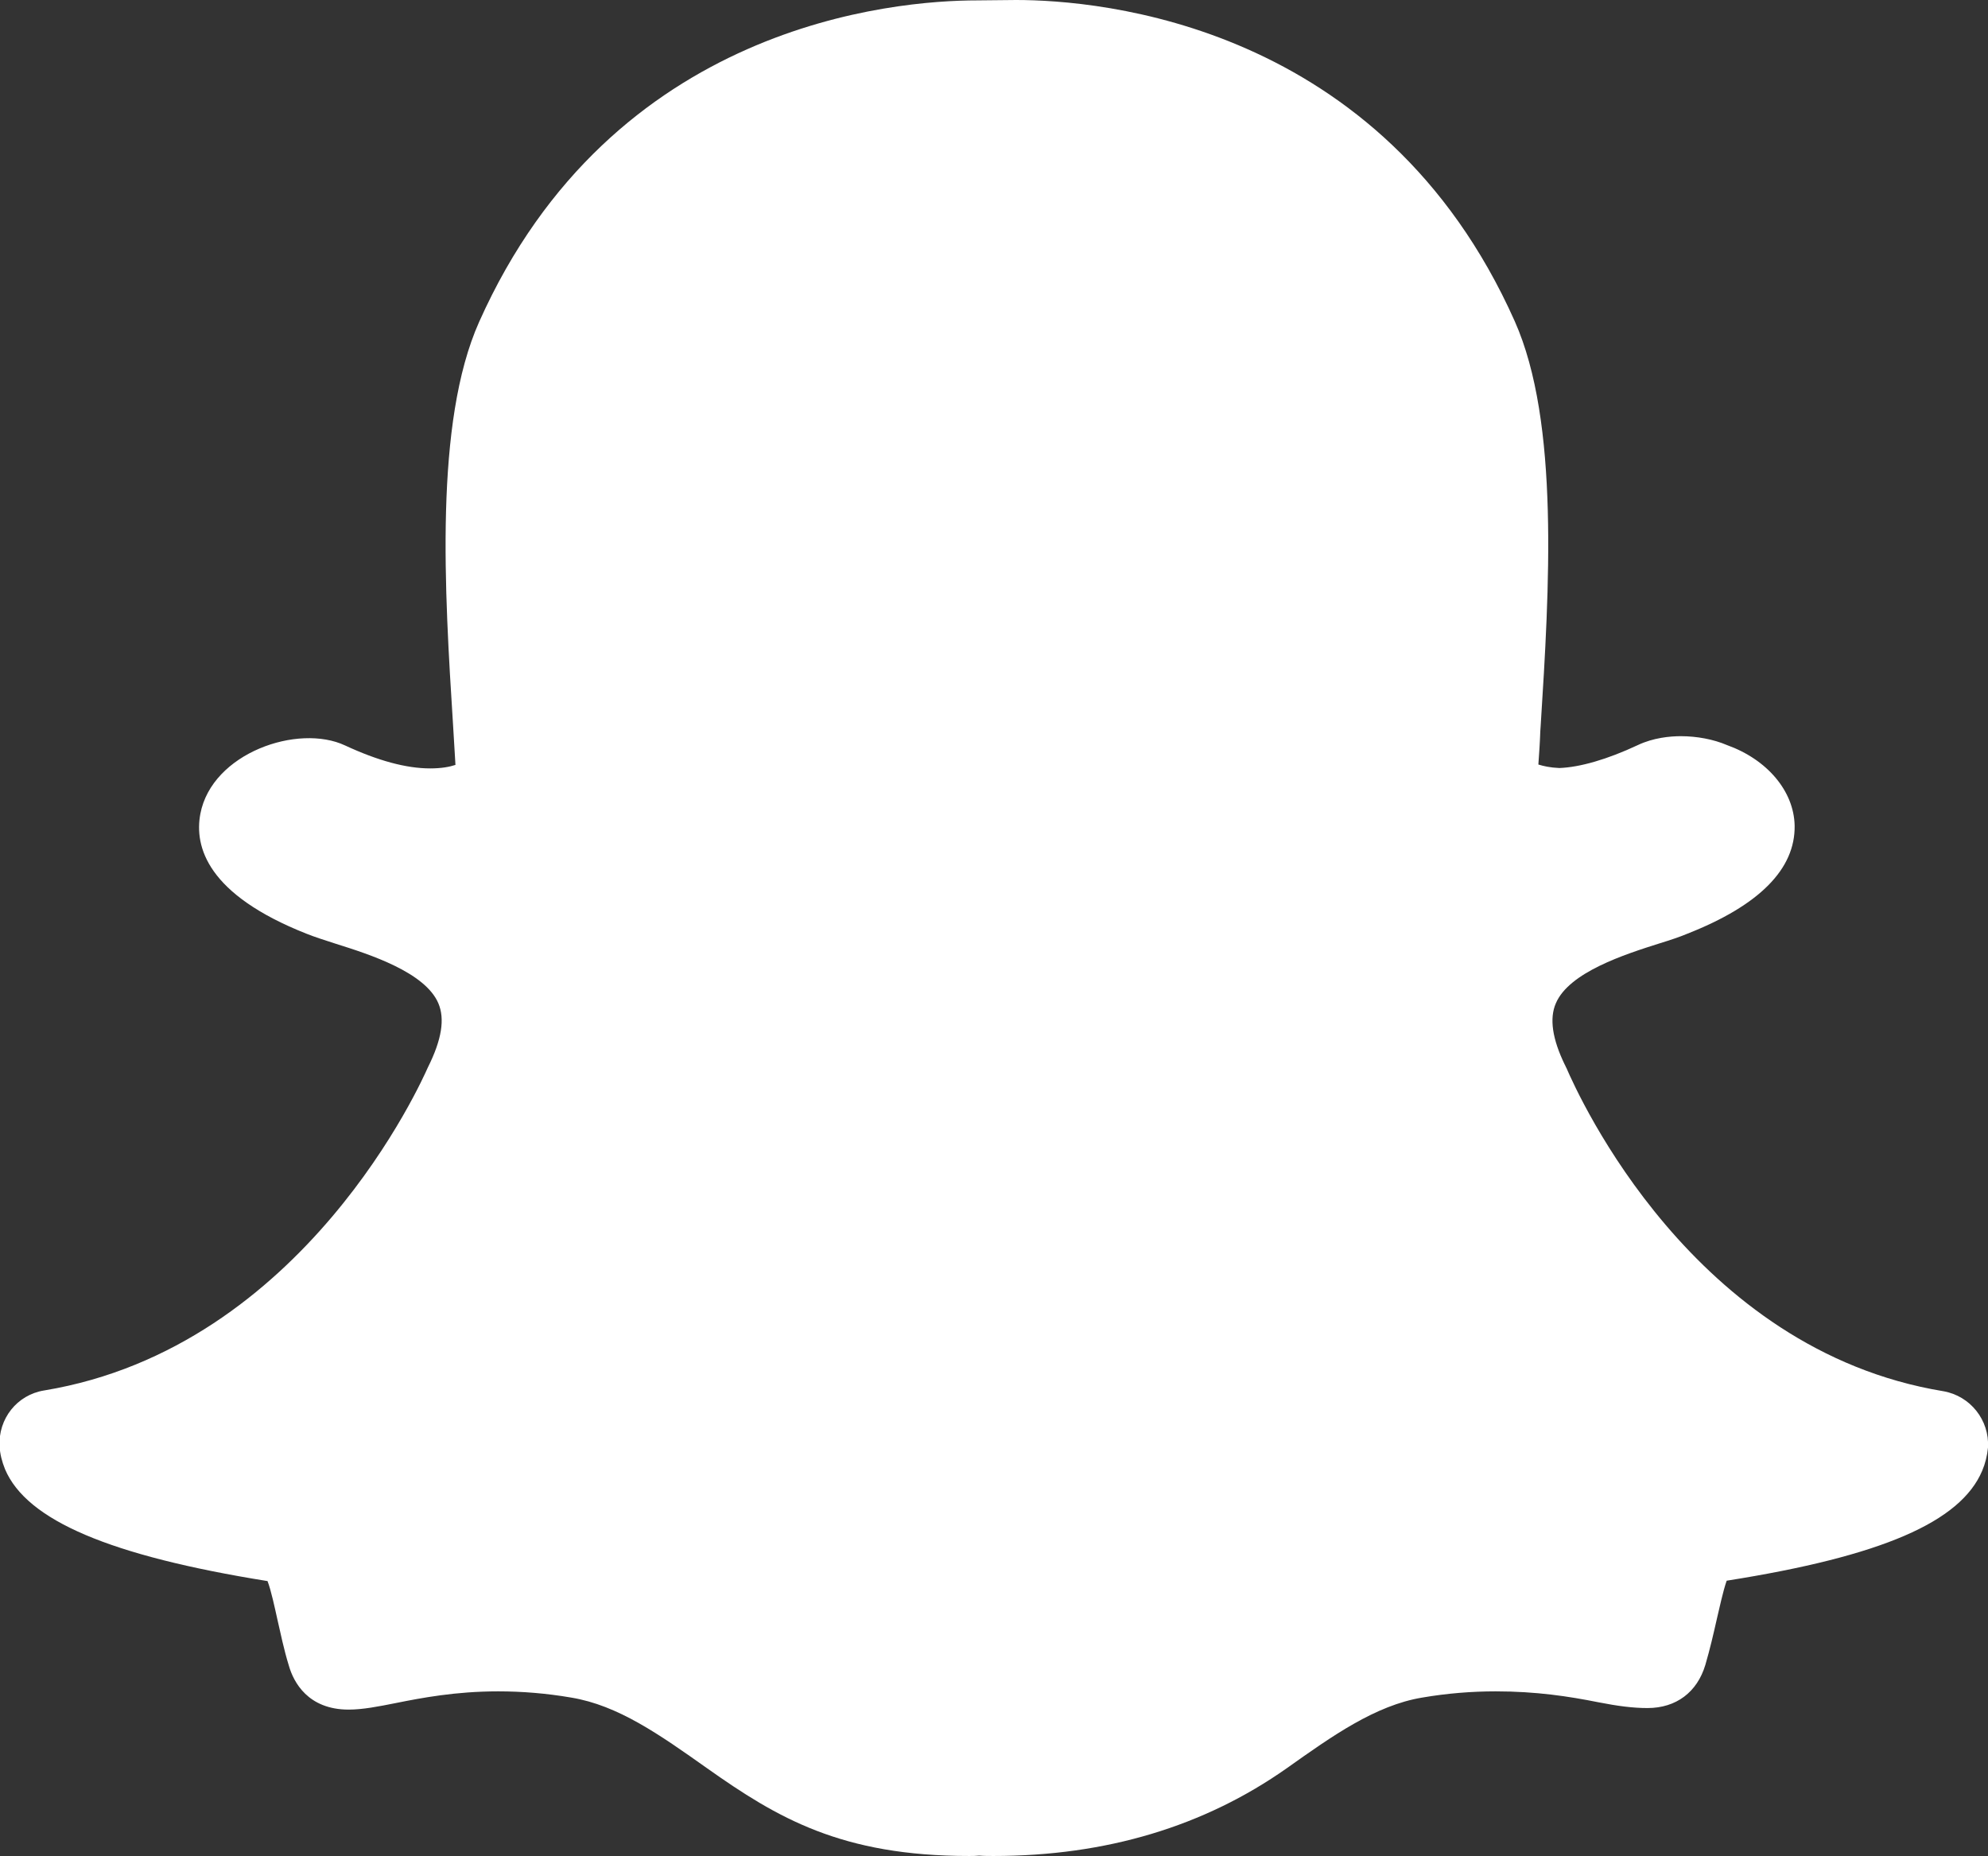 <?xml version="1.0" encoding="utf-8"?>
<!-- Generator: Adobe Illustrator 21.1.0, SVG Export Plug-In . SVG Version: 6.00 Build 0)  -->
<svg version="1.1" id="Layer_1" xmlns="http://www.w3.org/2000/svg" xmlns:xlink="http://www.w3.org/1999/xlink" x="0px" y="0px"
	 viewBox="0 0 512 478" style="enable-background:new 0 0 512 478;" xml:space="preserve">
<rect x="0" y="0" width="512" height="478" fill="#333333" stroke="none"/>
<style type="text/css">
	.st0{fill:#FFFFFF;}
</style>
<g>
	<g>
		<path class="st0" d="M500.5,358.3c-64.5-10.6-93.9-75.9-97.1-83.3c-0.1-0.1-0.3-0.7-0.4-0.8c-3.2-6.6-4-11.9-2.3-15.8
			c3.4-8,17.7-12.6,26.9-15.5c2.6-0.8,5-1.6,6.9-2.4c18.6-7.3,27.9-16.7,27.7-27.9c-0.2-8.9-7.1-17-17.4-20.7
			c-3.5-1.5-7.8-2.3-11.9-2.3c-2.8,0-7.1,0.4-11.1,2.3c-7.9,3.7-14.9,5.7-20.2,5.9c-2.4-0.1-4.1-0.5-5.4-0.9
			c0.2-2.8,0.4-5.7,0.5-8.6l0.1-1.5c2.2-34.8,4.9-78.1-6.7-104.1C355.9,6,283.2,0,261.7,0l-10,0.1c-21.4,0-94,6-128.3,82.8
			c-11.6,26-8.9,69.3-6.7,104.1c0.2,3.4,0.4,6.8,0.6,10c-1.5,0.5-3.6,0.9-6.5,0.9c-6.2,0-13.5-2-21.9-5.9
			c-12.1-5.7-34.3,1.9-37.3,17.6c-1.6,8.5,1.8,20.8,27.4,30.9c2,0.8,4.5,1.6,7.6,2.6c8.6,2.7,22.9,7.3,26.3,15.3
			c1.7,4,0.9,9.3-2.7,16.5c-1.3,2.9-31.7,72.1-98.8,83.2c-7,1.1-11.9,7.3-11.5,14.4c0.1,2,0.6,3.9,1.4,5.9
			c5.6,13.2,27.1,22.3,67.6,28.8c0.9,2.3,1.9,7,2.5,9.7c0.9,3.9,1.7,7.9,3,12.1c1.2,4.2,4.9,11.3,15.4,11.3c3.6,0,7.7-0.8,12.2-1.7
			c6.5-1.3,15.3-3,26.3-3c6.1,0,12.4,0.5,18.8,1.6c12.1,2,22.7,9.5,35,18.2c18.1,12.8,34.6,22.6,67.5,22.6c0.9,0,1.7,0,2.6-0.1
			c1.2,0.1,2.4,0.1,3.7,0.1c28.9,0,54.2-7.6,75.5-22.6c11.7-8.3,22.8-16.2,34.9-18.2c6.4-1.1,12.8-1.6,18.9-1.6
			c10.5,0,18.9,1.3,26.4,2.8c5.1,1,9,1.5,12.7,1.5c7.4,0,12.8-4.1,14.9-11.1c1.2-4.1,2.1-8,3-12c0.5-2.1,1.6-7.2,2.5-9.7
			c39.9-6.3,60.2-15.1,65.8-28.3c0.8-1.9,1.3-3.9,1.5-6C512.4,365.7,507.4,359.5,500.5,358.3z"/>
	</g>
</g>
</svg>

